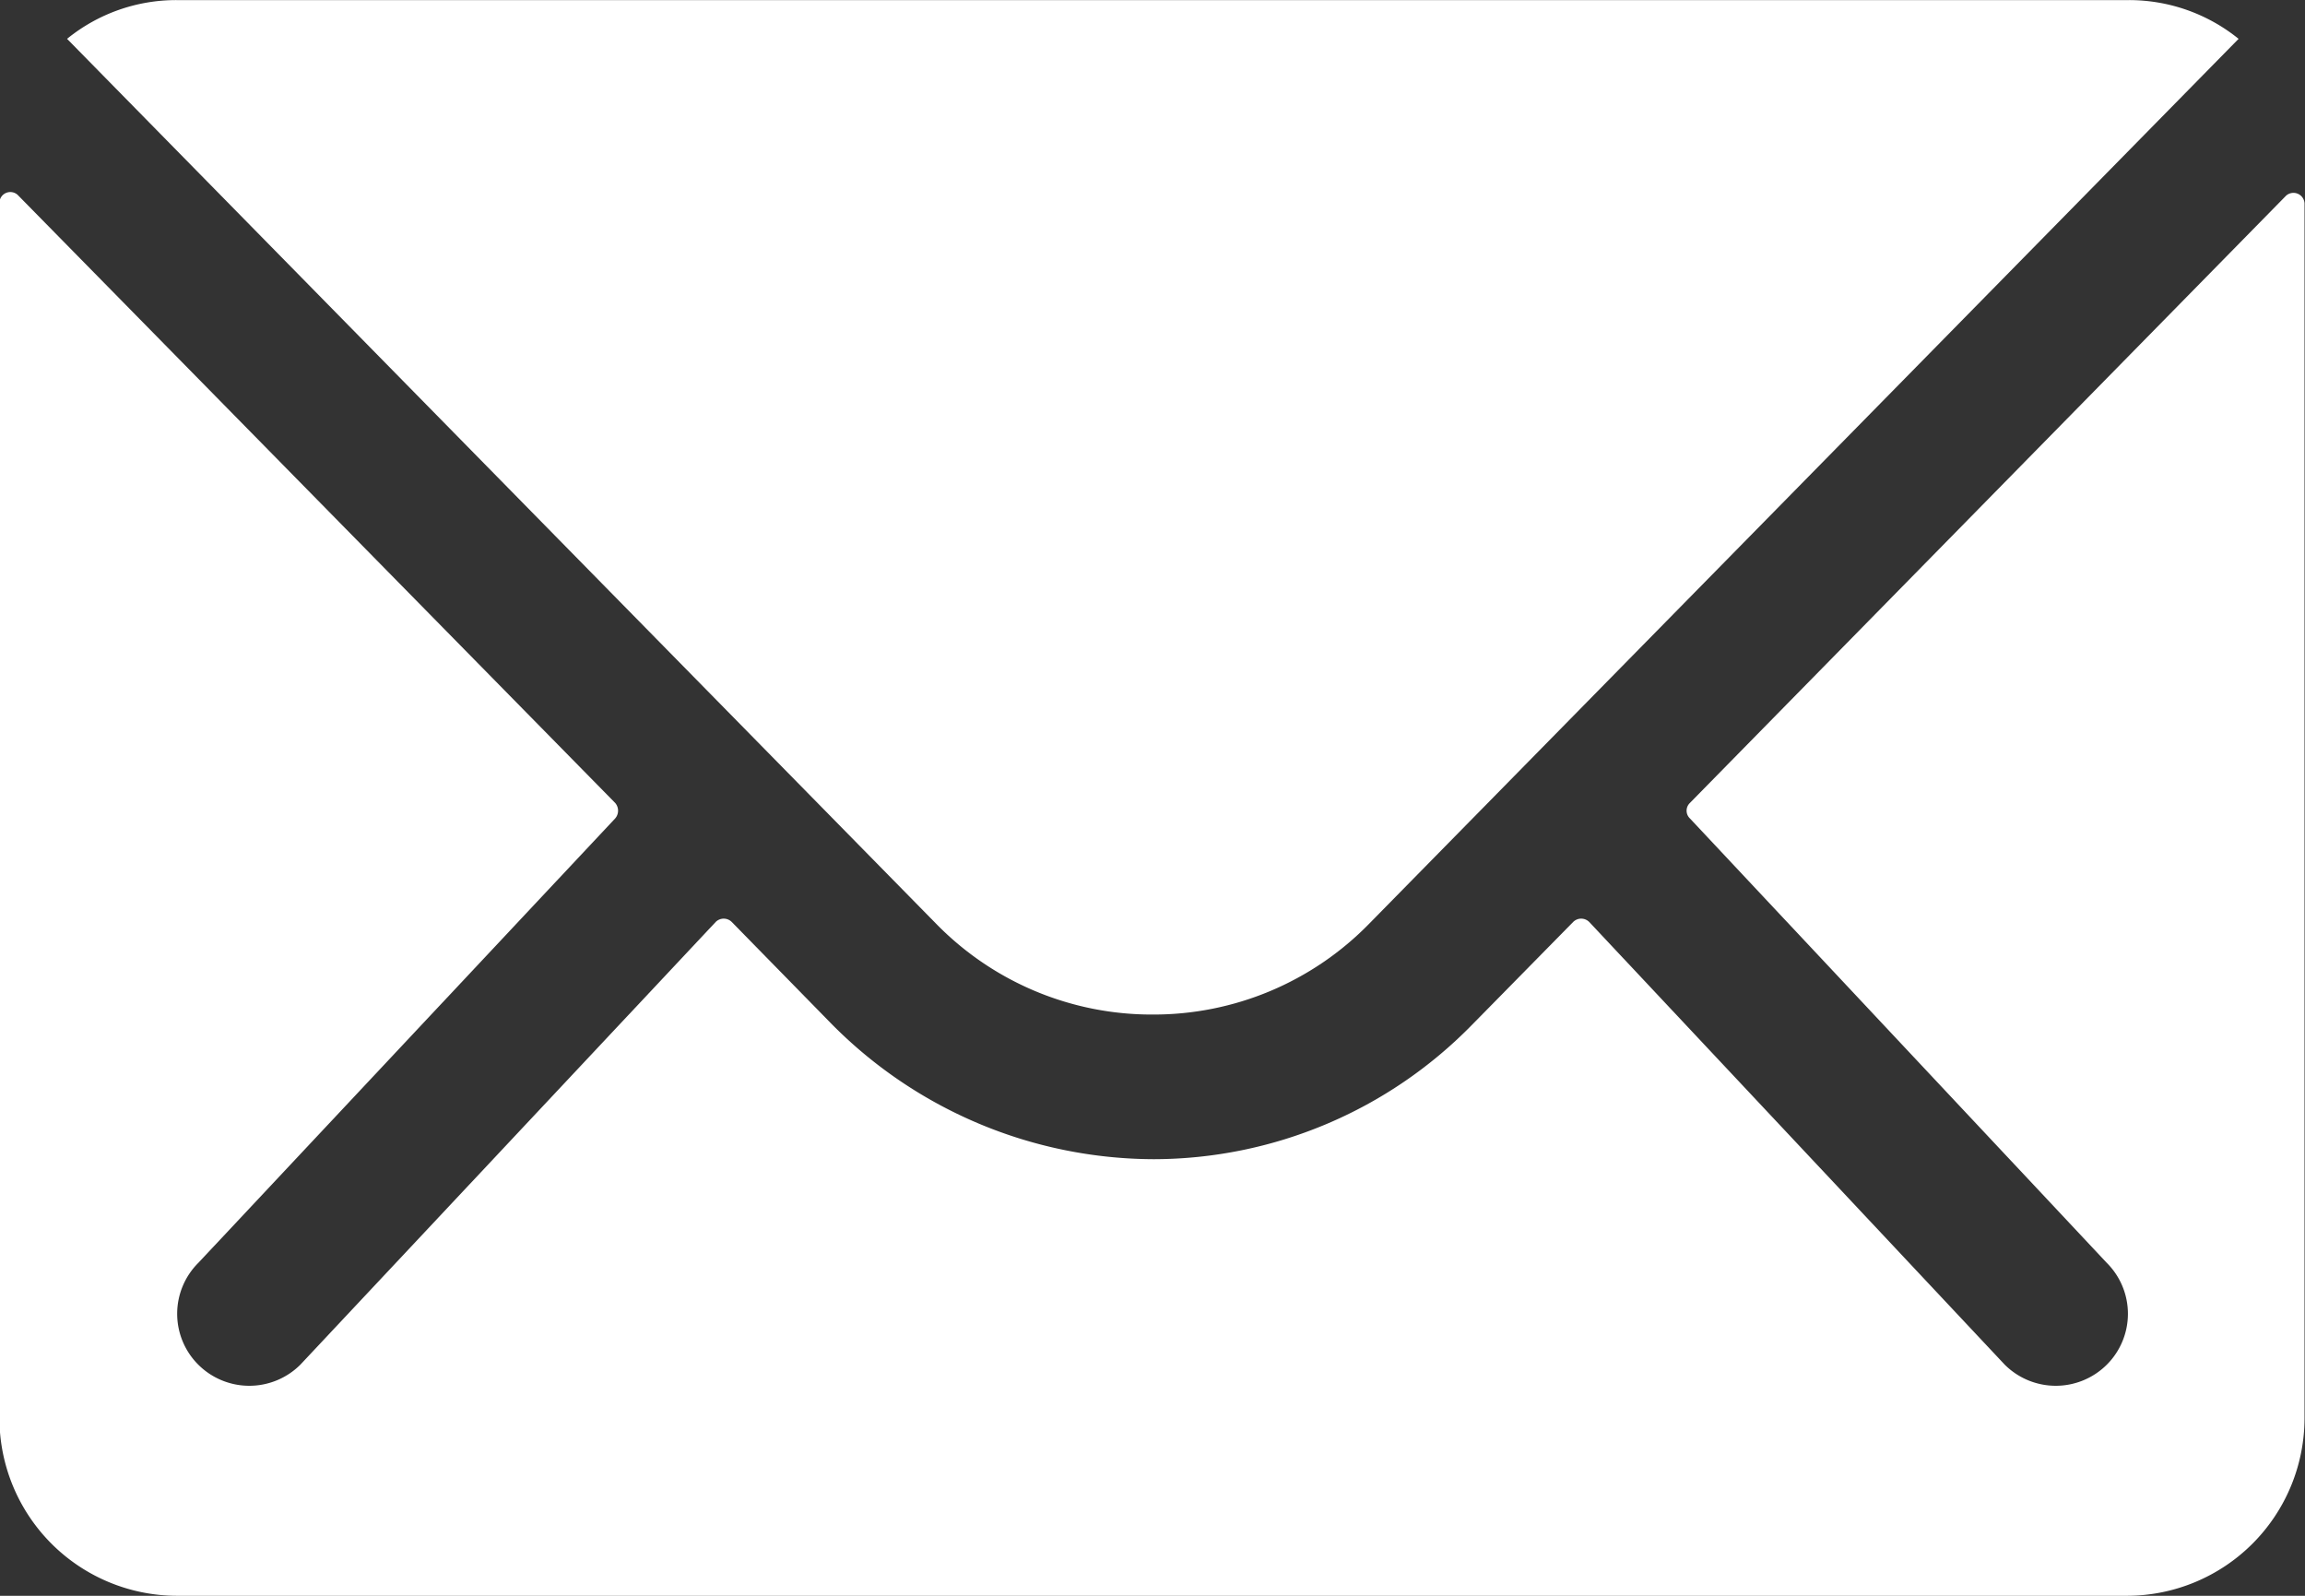 <svg xmlns="http://www.w3.org/2000/svg" width="24.333" height="16.846" viewBox="0 0 24.333 16.846">
  <rect x="0" y="0" width="24.333" height="16.846" fill="#333333" stroke="none"/>
  <g id="icon-mail" transform="translate(-3.375 -7.875)">
    <path id="Path_3458" data-name="Path 3458" d="M27.509,10.35l-6.294,6.411a.113.113,0,0,0,0,.164l4.4,4.691a.759.759,0,0,1,0,1.076.763.763,0,0,1-1.076,0l-4.387-4.674a.12.12,0,0,0-.17,0l-1.07,1.088a4.71,4.71,0,0,1-3.358,1.416,4.8,4.8,0,0,1-3.428-1.456L11.1,18.018a.12.12,0,0,0-.17,0L6.545,22.692a.763.763,0,0,1-1.076,0,.759.759,0,0,1,0-1.076l4.4-4.691a.125.125,0,0,0,0-.164l-6.3-6.411a.115.115,0,0,0-.2.082V23.259a1.877,1.877,0,0,0,1.872,1.872h20.59a1.877,1.877,0,0,0,1.872-1.872V10.432A.117.117,0,0,0,27.509,10.35Z" transform="translate(0 -0.41)" fill="#fff"/>
    <path id="Path_3459" data-name="Path 3459" d="M15.685,18.585a3.18,3.18,0,0,0,2.287-.959l9.178-9.341a1.838,1.838,0,0,0-1.158-.409H5.384a1.826,1.826,0,0,0-1.158.409L13.4,17.626A3.18,3.18,0,0,0,15.685,18.585Z" transform="translate(-0.143)" fill="#fff"/>
  </g>
</svg>
